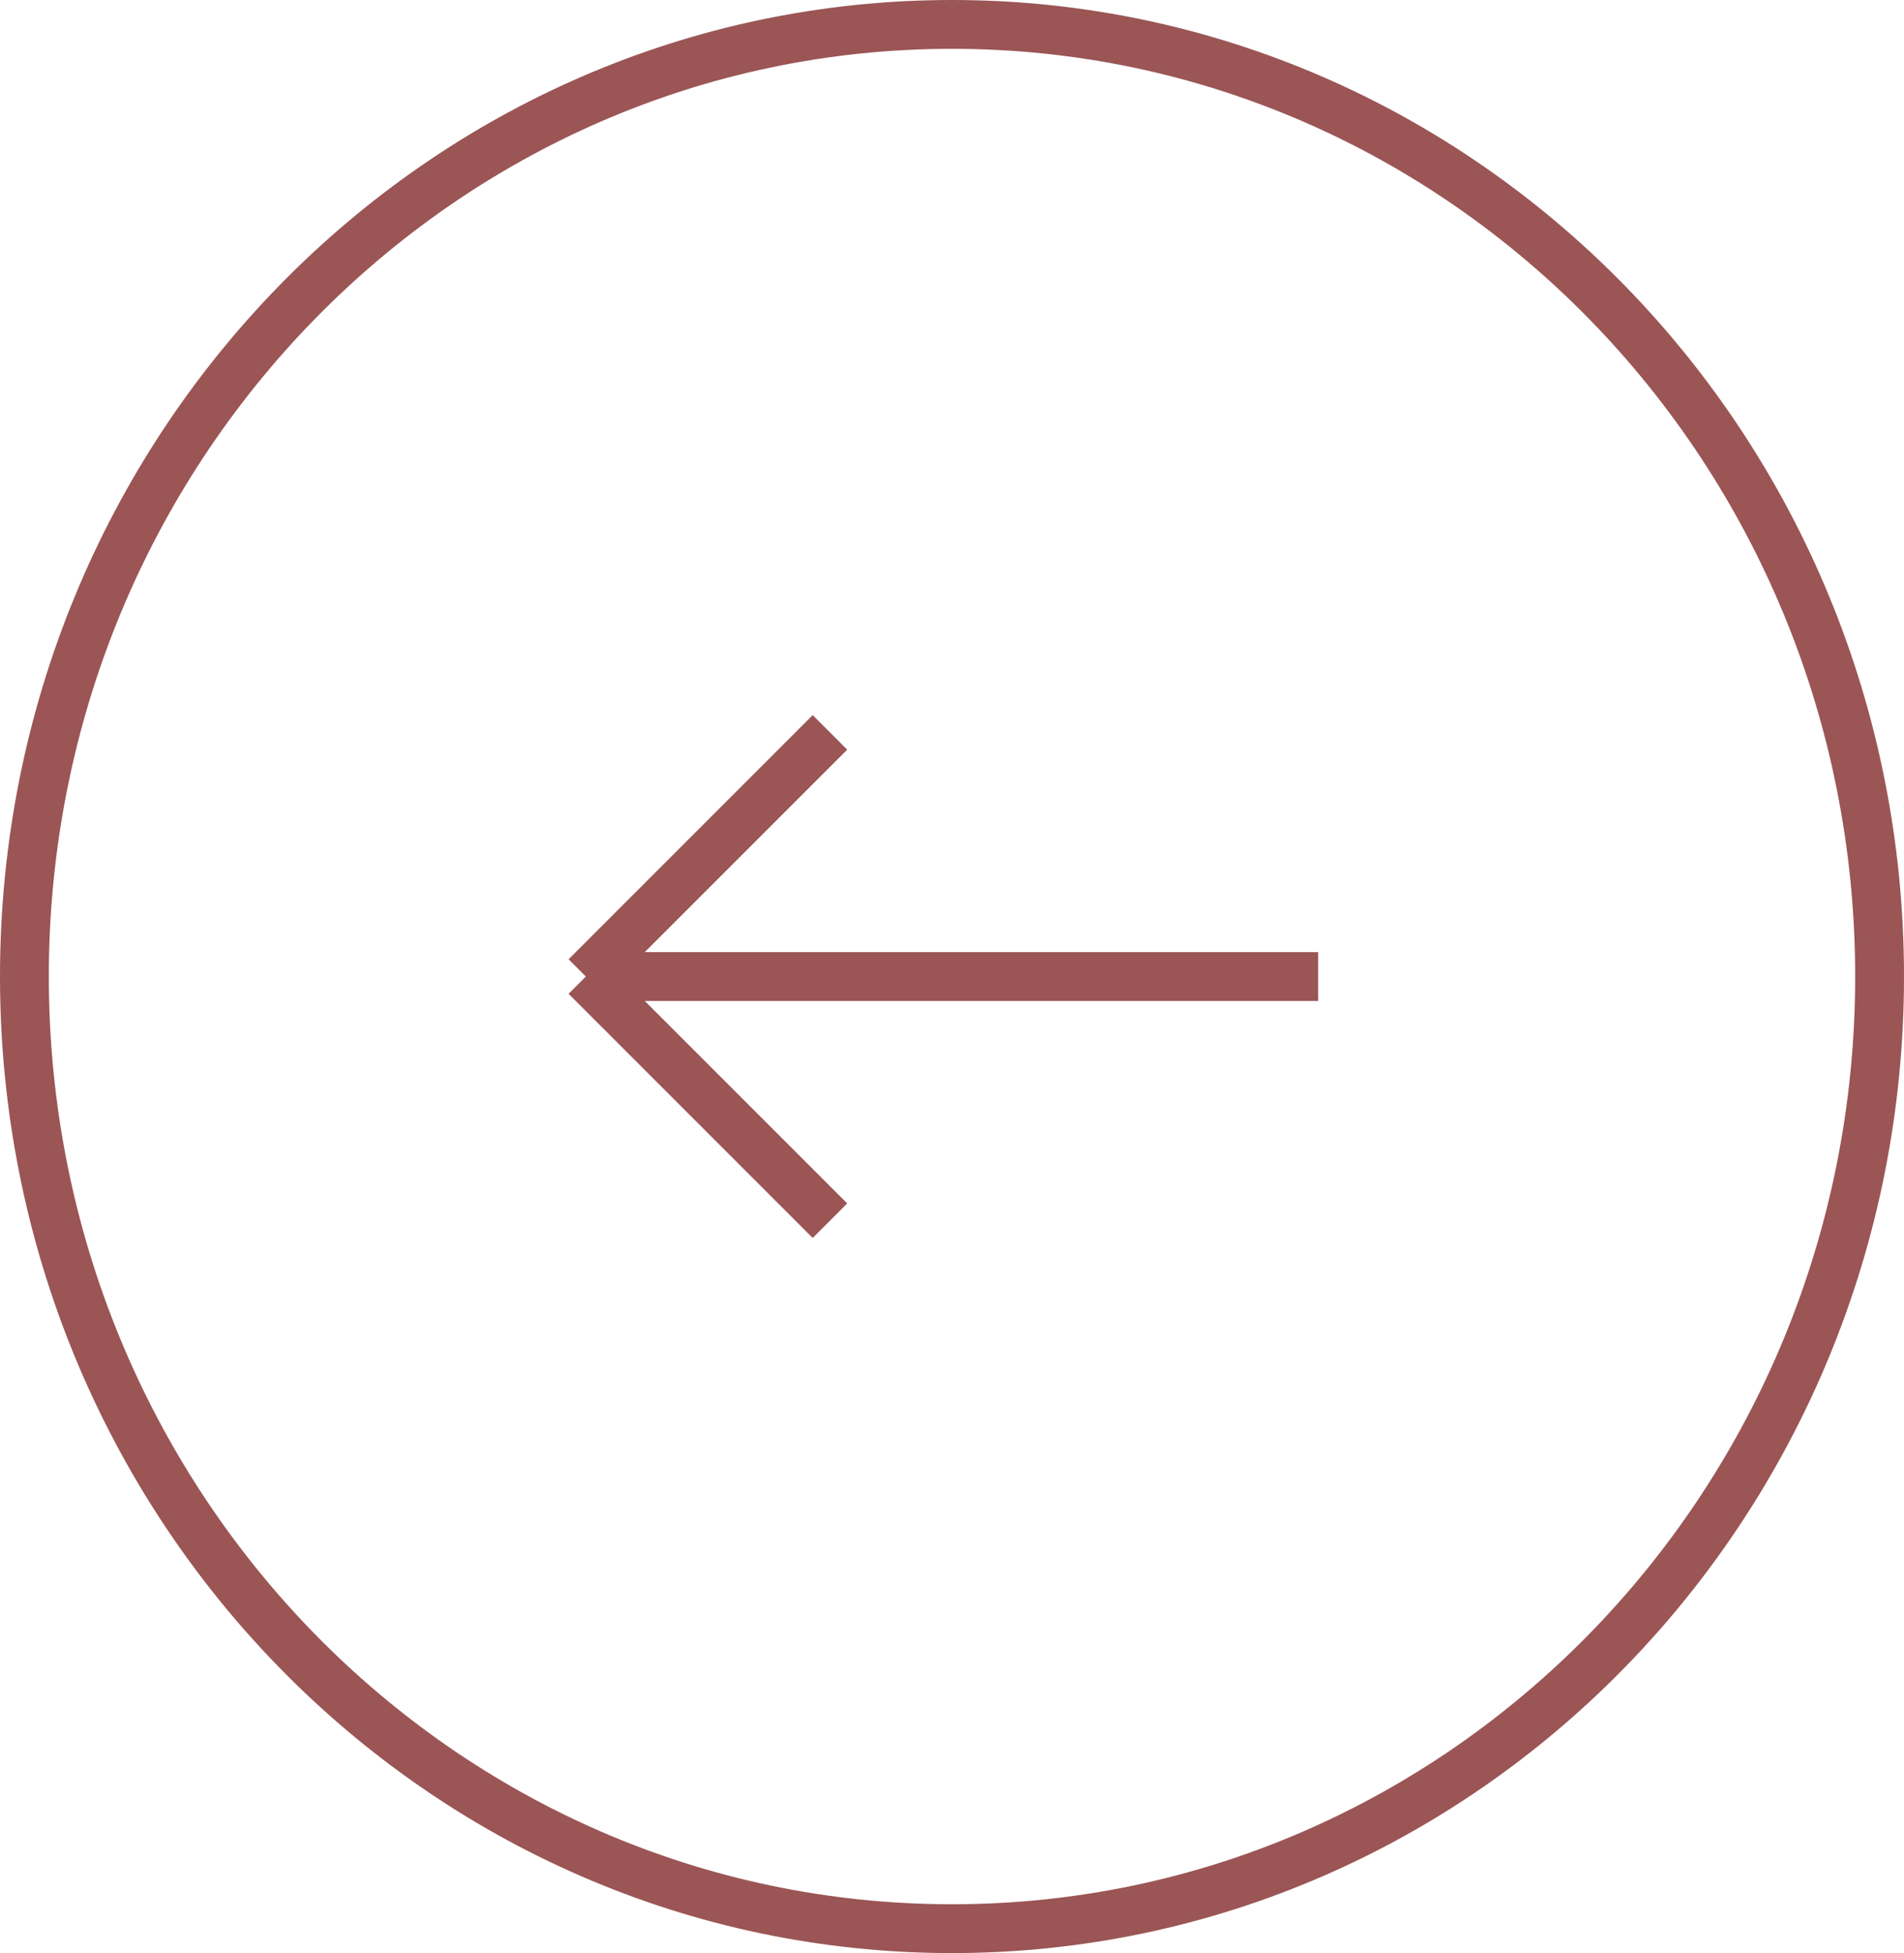 <?xml version="1.0" encoding="UTF-8"?> <svg xmlns="http://www.w3.org/2000/svg" width="39" height="40" viewBox="0 0 39 40" fill="none"><path d="M19.5 0.5C29.982 0.5 38.5 9.218 38.5 20C38.5 30.782 29.982 39.5 19.5 39.5C9.018 39.5 0.5 30.782 0.5 20C0.5 9.218 9.018 0.5 19.5 0.5Z" stroke="#9B5555"></path><path d="M27 20H12M12 20L17 15M12 20L17 25" stroke="#9B5555"></path></svg> 